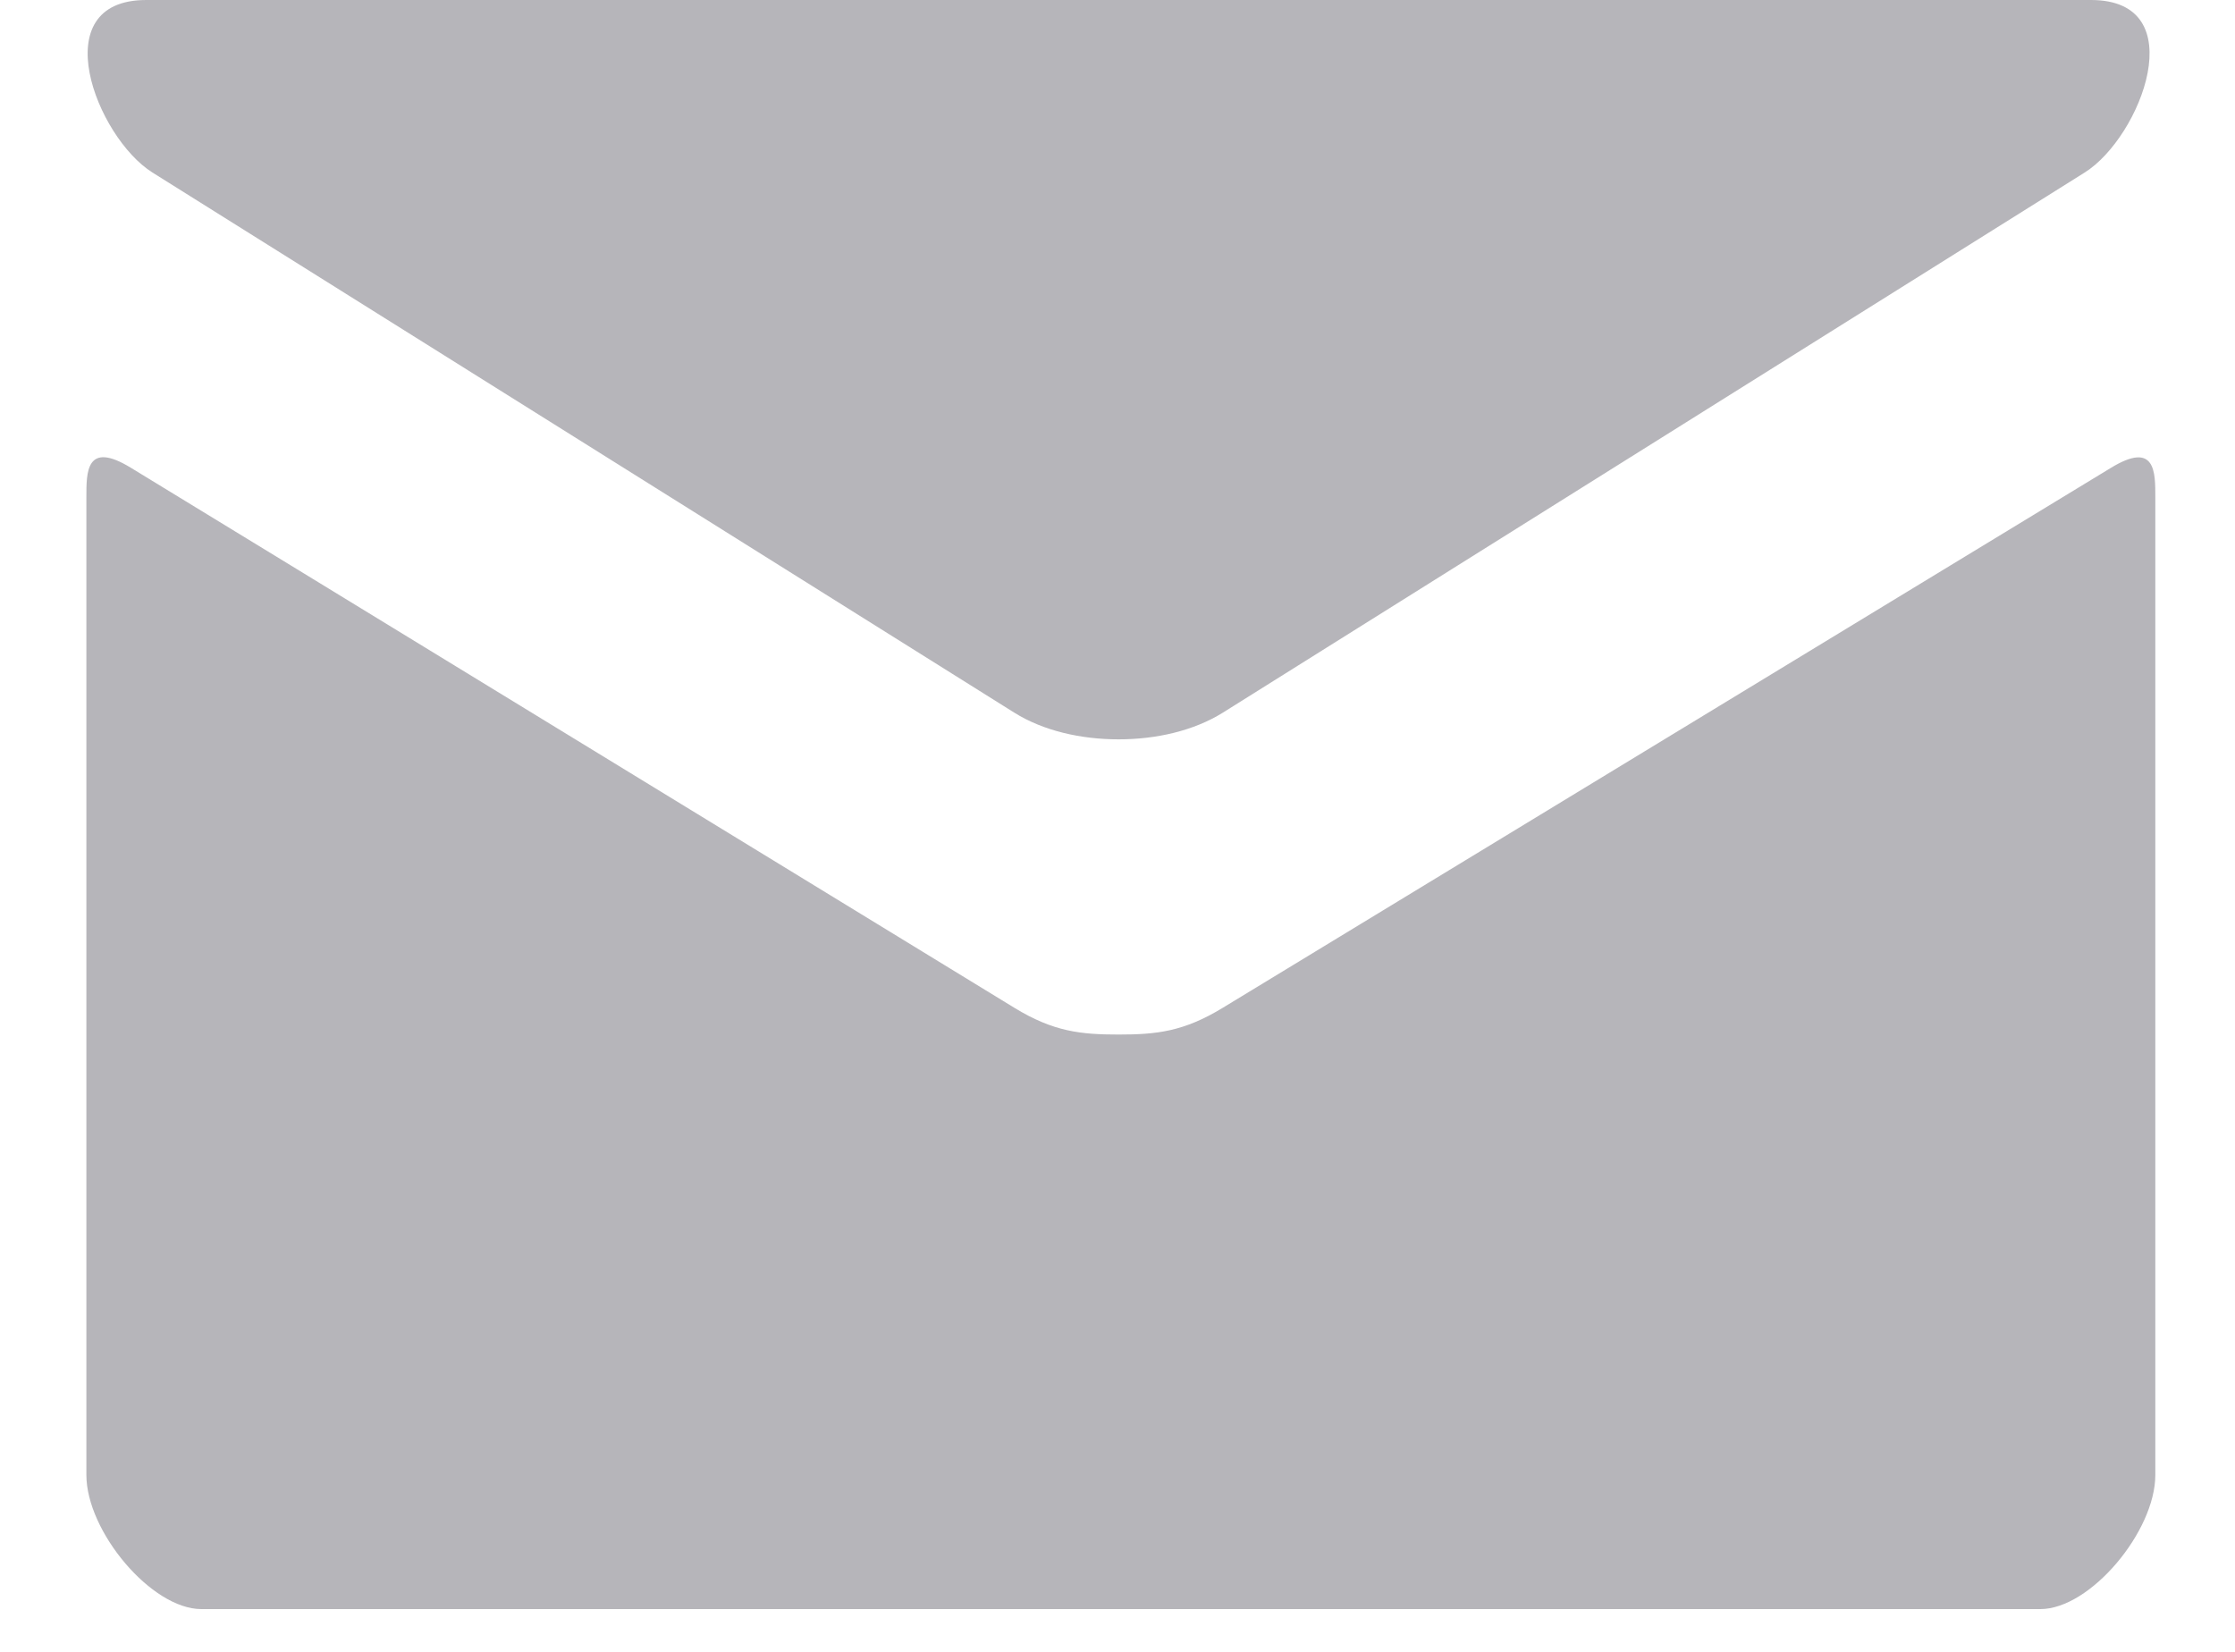 <svg width="23" height="17" viewBox="0 0 23 17" fill="none" xmlns="http://www.w3.org/2000/svg">
<path d="M1.568 1.775L10.439 7.335C10.737 7.521 11.123 7.609 11.511 7.609C11.899 7.609 12.284 7.521 12.583 7.335L21.454 1.775C22.032 1.412 22.579 0 21.518 0H1.505C0.444 0 0.991 1.412 1.568 1.775ZM21.723 4.815L12.583 10.372C12.18 10.618 11.899 10.647 11.511 10.647C11.123 10.647 10.841 10.618 10.439 10.372C10.037 10.126 2.002 5.212 1.345 4.813C0.884 4.532 0.889 4.862 0.889 5.116V15.18C0.889 15.76 1.558 16.56 2.072 16.56H20.997C21.511 16.56 22.18 15.76 22.18 15.18V5.117C22.18 4.863 22.185 4.533 21.723 4.815Z" fill="#B6B5BA"/>
</svg>
